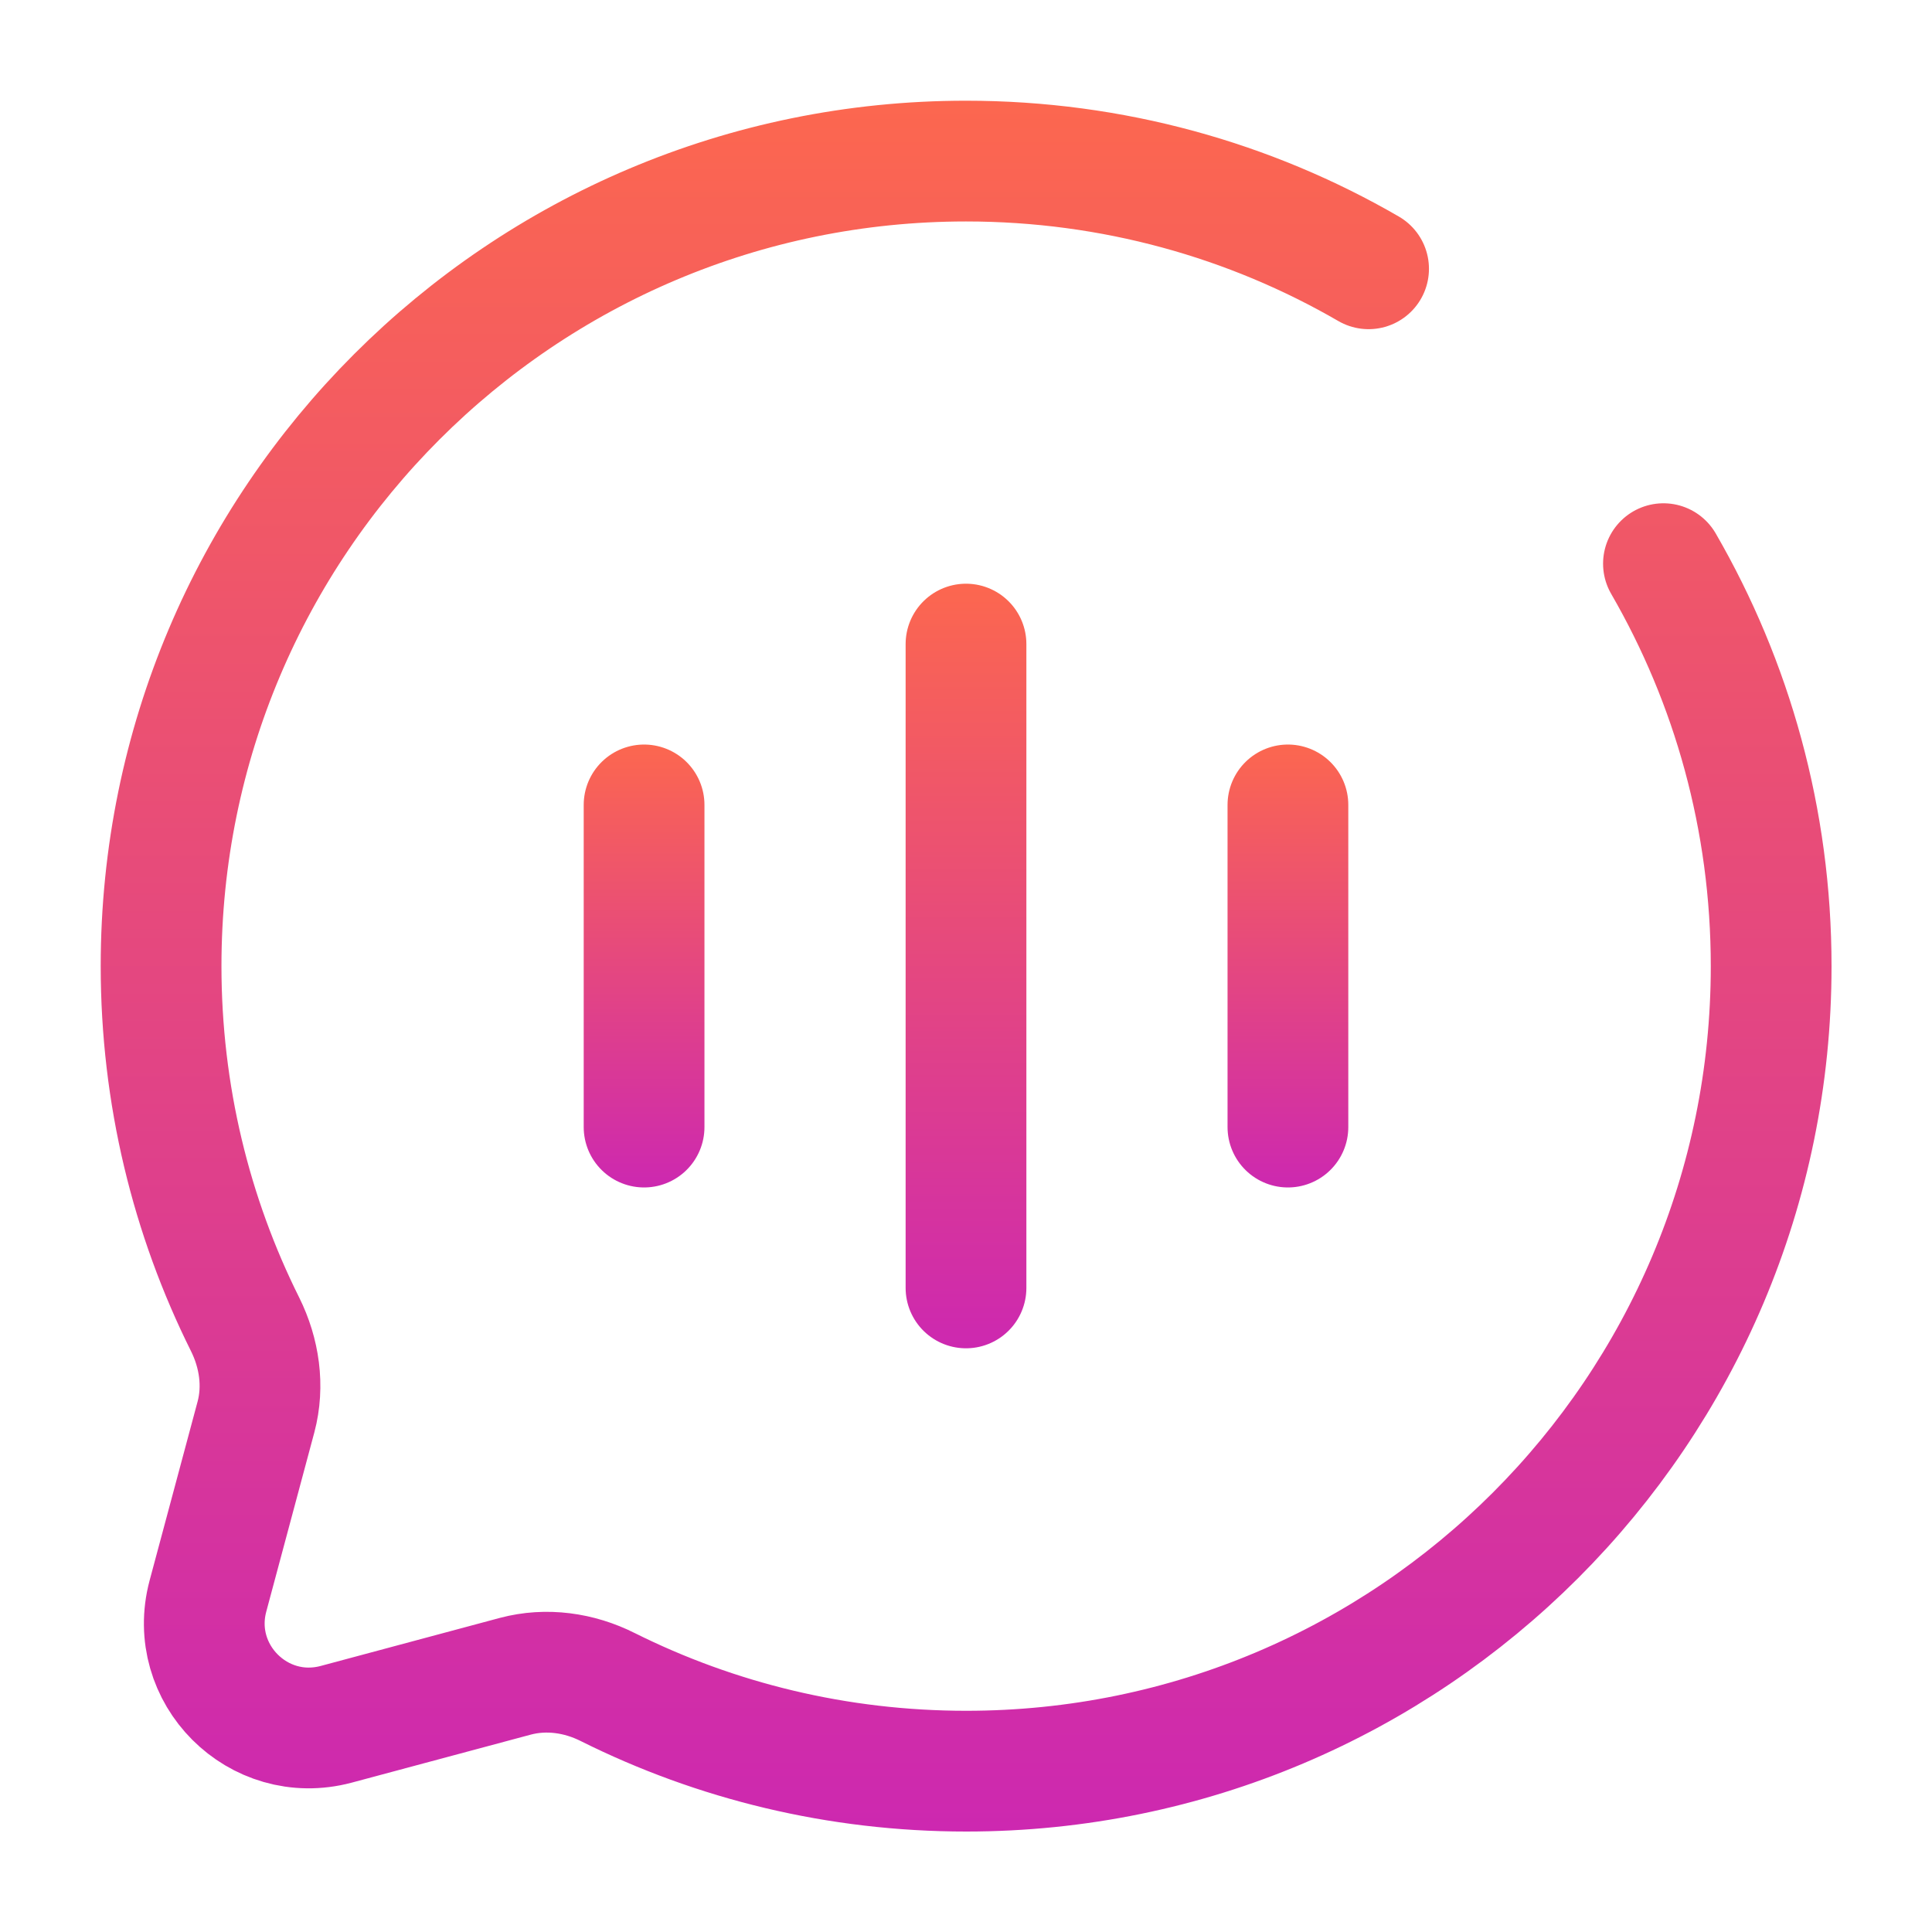 <?xml version="1.0" encoding="utf-8"?>
<!-- Generator: Adobe Illustrator 24.2.3, SVG Export Plug-In . SVG Version: 6.00 Build 0)  -->
<svg version="1.1" id="Layer_1" xmlns="http://www.w3.org/2000/svg" xmlns:xlink="http://www.w3.org/1999/xlink" x="0px" y="0px"
	 viewBox="0 0 800 800" style="enable-background:new 0 0 800 800;" xml:space="preserve">
<style type="text/css">
	.st0{fill:none;stroke:url(#SVGID_1_);stroke-width:50;stroke-linecap:round;stroke-miterlimit:133.333;}
	.st1{fill:none;stroke:url(#SVGID_2_);stroke-width:50;stroke-linecap:round;stroke-miterlimit:133.333;}
	.st2{fill:none;stroke:url(#SVGID_3_);stroke-width:50;stroke-linecap:round;stroke-miterlimit:133.333;}
	.st3{fill:none;stroke:url(#SVGID_4_);stroke-width:50;stroke-linecap:round;stroke-miterlimit:133.333;}
</style>
<g id="SVGRepo_bgCarrier">
</g>
<g id="SVGRepo_tracerCarrier">
</g>
<g id="SVGRepo_iconCarrier">
	<linearGradient id="SVGID_1_" gradientUnits="userSpaceOnUse" x1="400" y1="241.667" x2="400" y2="558.333">
		<stop  offset="0" style="stop-color:#FC674F"/>
		<stop  offset="1" style="stop-color:#CD28B0"/>
	</linearGradient>
	<path class="st0" d="M400,533.3V266.7"/>
	<linearGradient id="SVGID_2_" gradientUnits="userSpaceOnUse" x1="266.667" y1="308.333" x2="266.667" y2="491.667">
		<stop  offset="0" style="stop-color:#FC674F"/>
		<stop  offset="1" style="stop-color:#CD28B0"/>
	</linearGradient>
	<path class="st1" d="M266.7,466.7V333.3"/>
	<linearGradient id="SVGID_3_" gradientUnits="userSpaceOnUse" x1="533.333" y1="308.333" x2="533.333" y2="491.667">
		<stop  offset="0" style="stop-color:#FC674F"/>
		<stop  offset="1" style="stop-color:#CD28B0"/>
	</linearGradient>
	<path class="st2" d="M533.3,466.7V333.3"/>
	<linearGradient id="SVGID_4_" gradientUnits="userSpaceOnUse" x1="400" y1="41.667" x2="400" y2="758.333">
		<stop  offset="0" style="stop-color:#FC674F"/>
		<stop  offset="1" style="stop-color:#CD28B0"/>
	</linearGradient>
	<path class="st3" d="M566.7,111.3c-49-28.4-106-44.6-166.7-44.6C215.9,66.7,66.7,215.9,66.7,400c0,53.3,12.5,103.7,34.8,148.4
		c5.9,11.9,7.9,25.5,4.5,38.3l-19.9,74.2c-8.6,32.2,20.8,61.7,53.1,53.1l74.2-19.9c12.8-3.4,26.4-1.5,38.3,4.5
		c44.7,22.3,95.1,34.8,148.4,34.8c184.1,0,333.3-149.2,333.3-333.3c0-60.7-16.2-117.6-44.6-166.7"/>
</g>
</svg>
